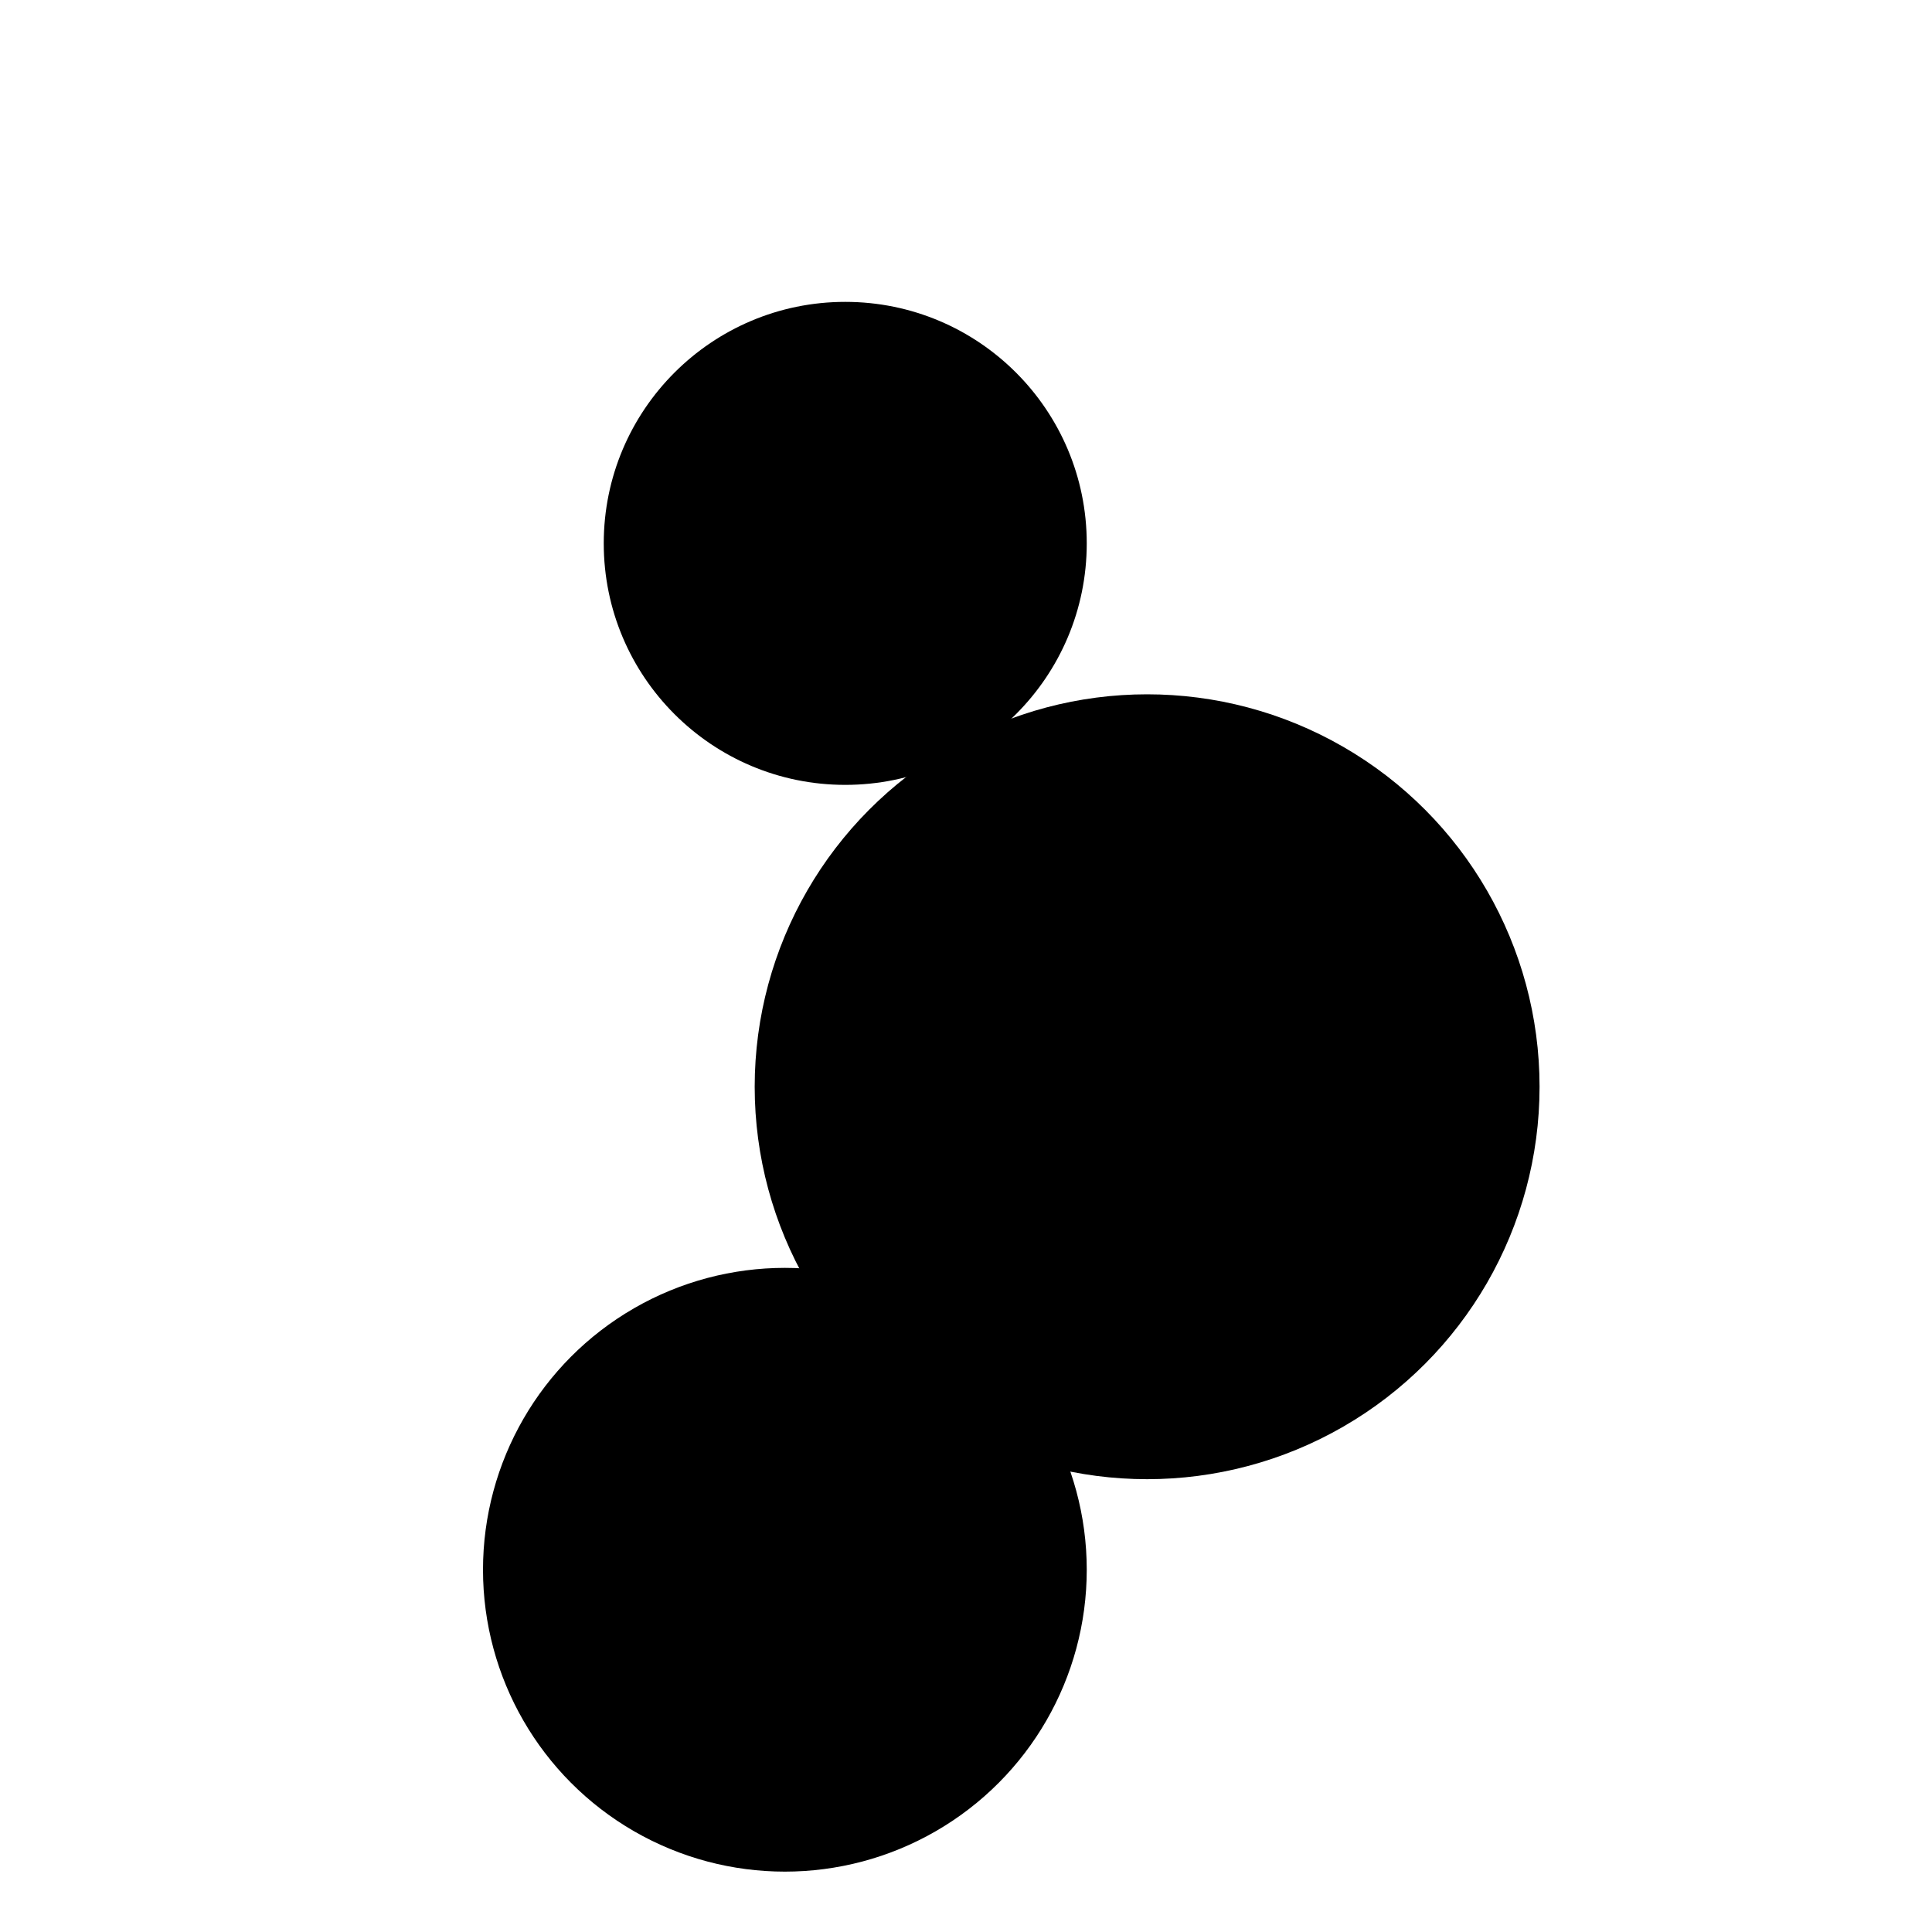 <svg xmlns="http://www.w3.org/2000/svg" viewBox="0 0 32 32" fill="none">
  <!-- Three bubbles based on the bubbles.png image -->
  <!-- Top bubble (smallest) -->
  <circle cx="14" cy="9" r="4" fill="#000000"/>
  
  <!-- Middle bubble (largest) -->
  <circle cx="19" cy="18" r="6.5" fill="#000000"/>
  
  <!-- Bottom bubble (medium) -->
  <circle cx="13" cy="26" r="5" fill="#000000"/>
  
  <style>
    @media (prefers-color-scheme: dark) {
      circle { fill: #ffffff; }
    }
  </style>
</svg>
